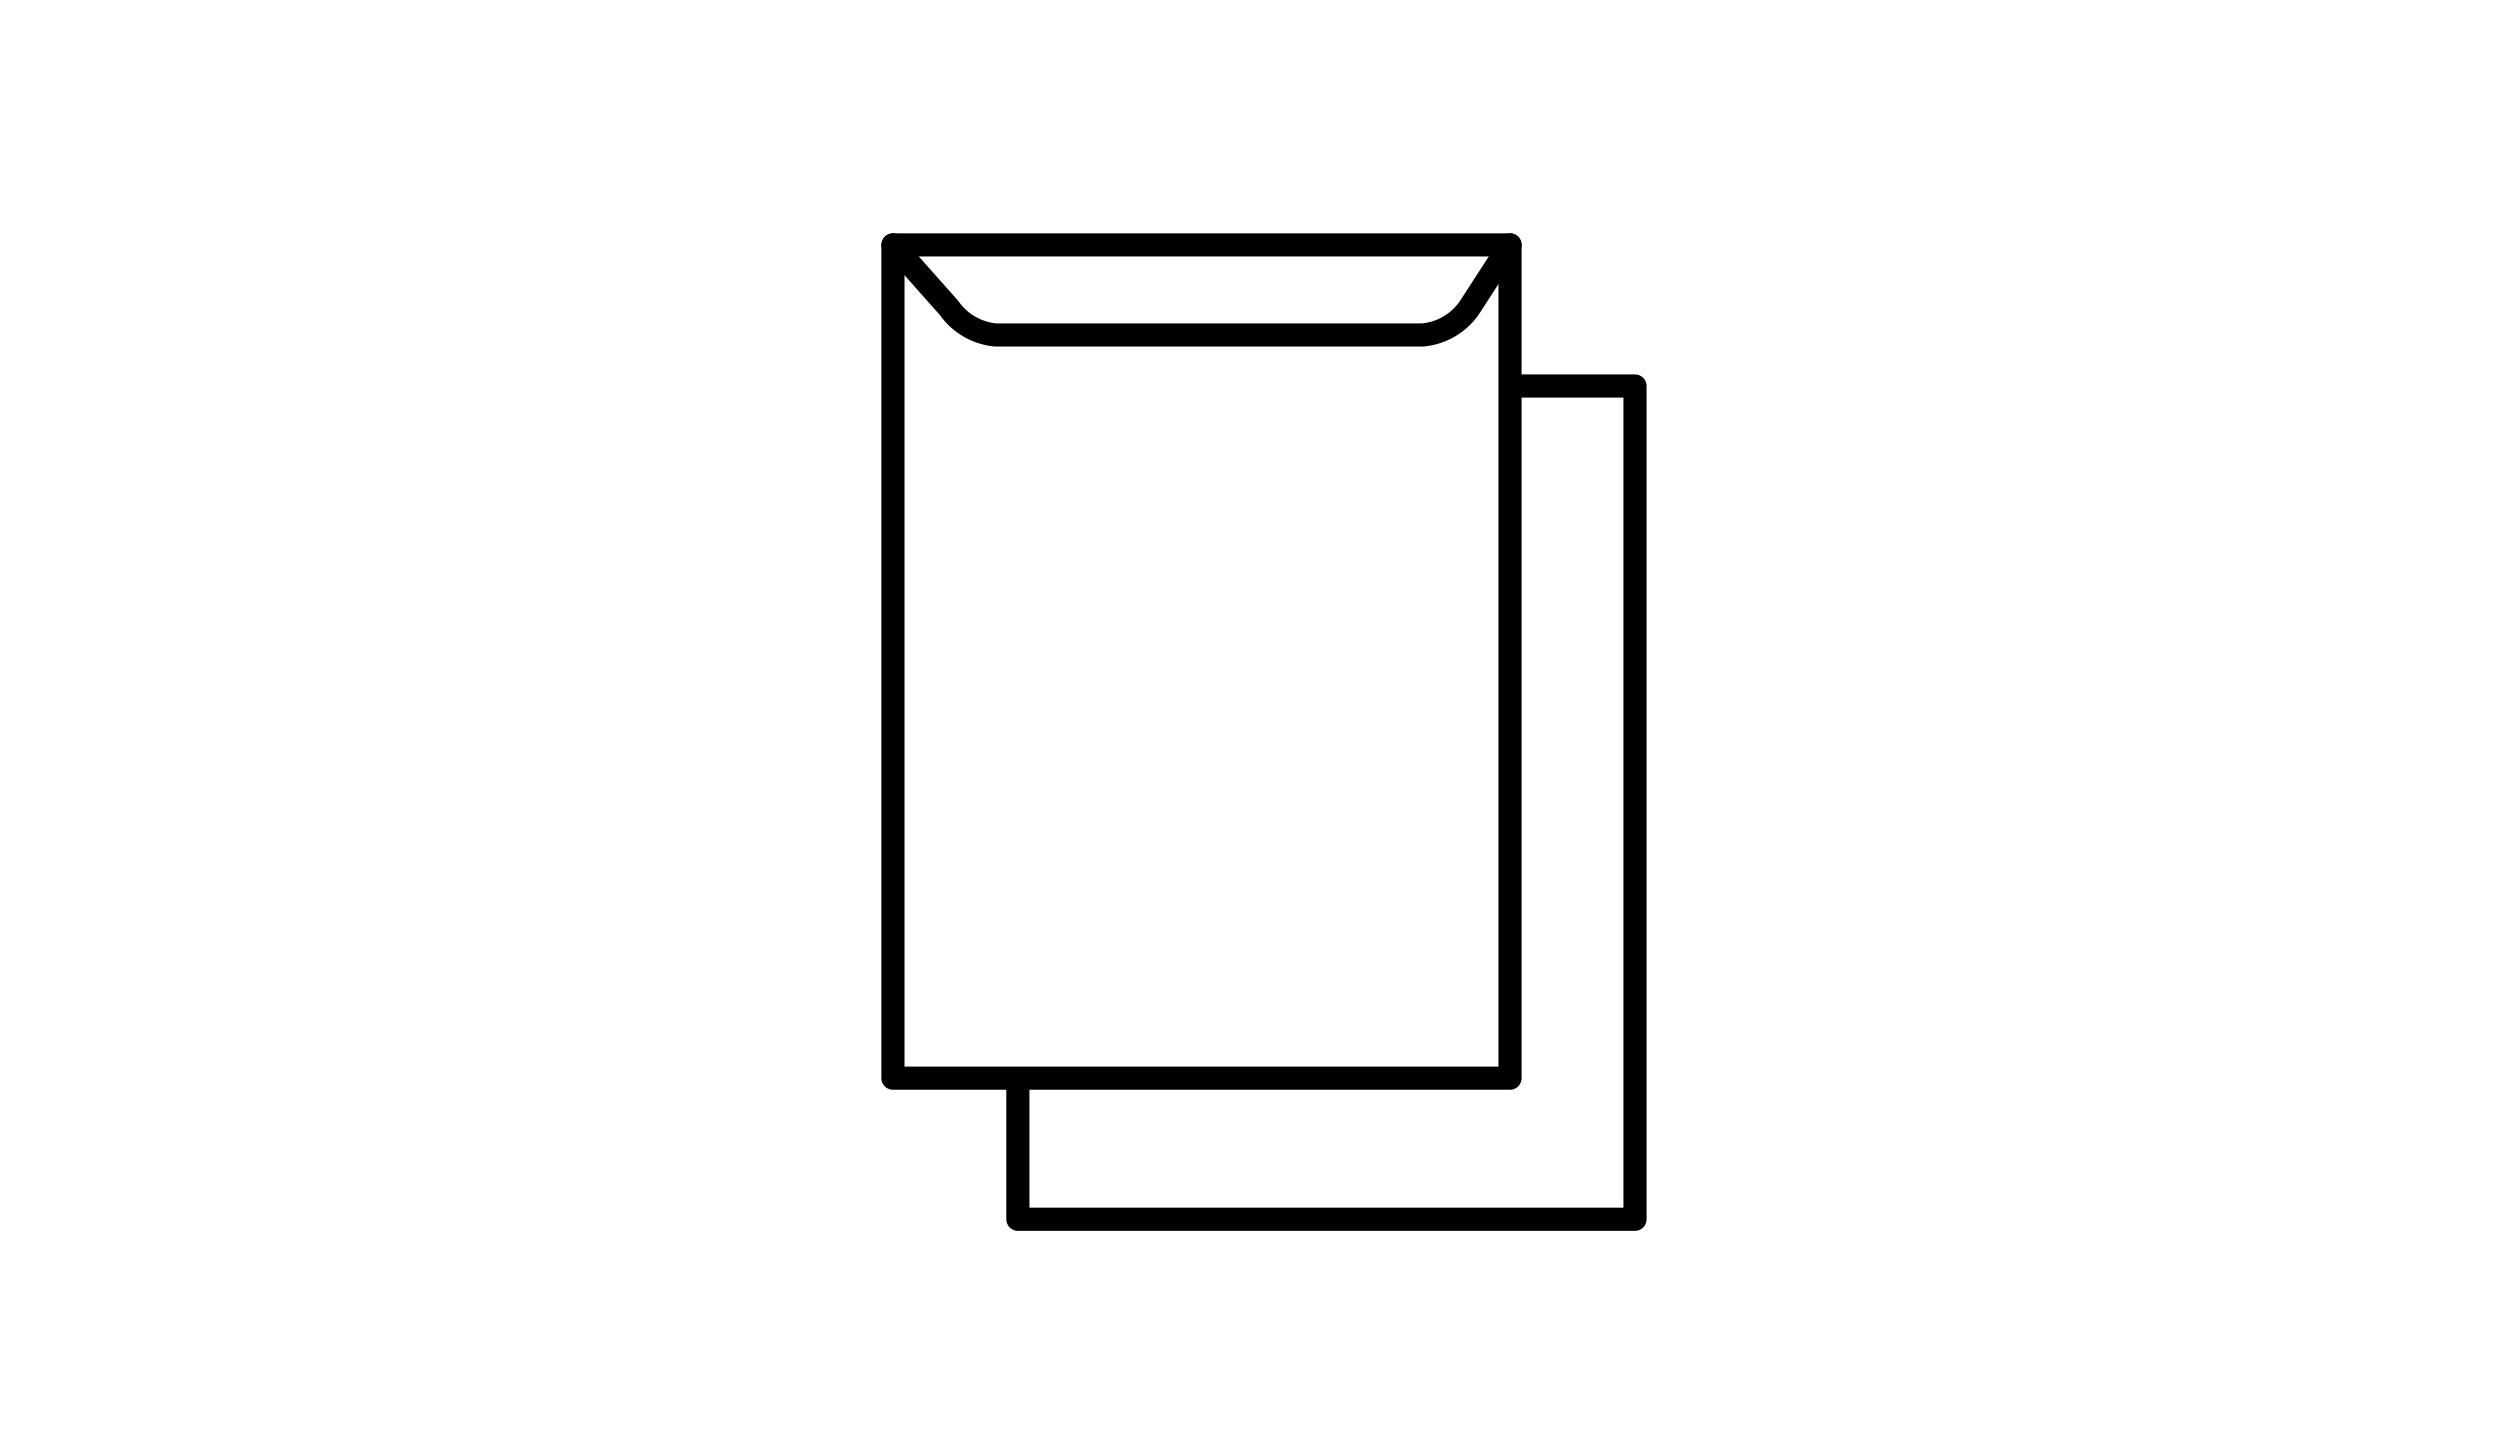<svg id="Ebene_1" data-name="Ebene 1" xmlns="http://www.w3.org/2000/svg" viewBox="0 0 432 251">
  <polygon points="260.93 97.79 260.93 186.31 154.3 186.31 154.3 42.32 260.93 42.32 260.93 97.79" style="fill: none;stroke: #000;stroke-linecap: round;stroke-linejoin: round;stroke-width: 4px"/>
  <path d="M260.93,42.32l-7.05,10.9a11.05,11.05,0,0,1-8,4.66H172a11.09,11.09,0,0,1-8-4.66l-9.68-10.9" style="fill: none;stroke: #000;stroke-linecap: round;stroke-linejoin: round;stroke-width: 4px"/>
  <polyline points="261.68 66.7 282.53 66.7 282.53 122.17 282.53 210.69 175.89 210.69 175.89 187.56" style="fill: none;stroke: #000;stroke-linecap: round;stroke-linejoin: round;stroke-width: 4px"/>
</svg>
